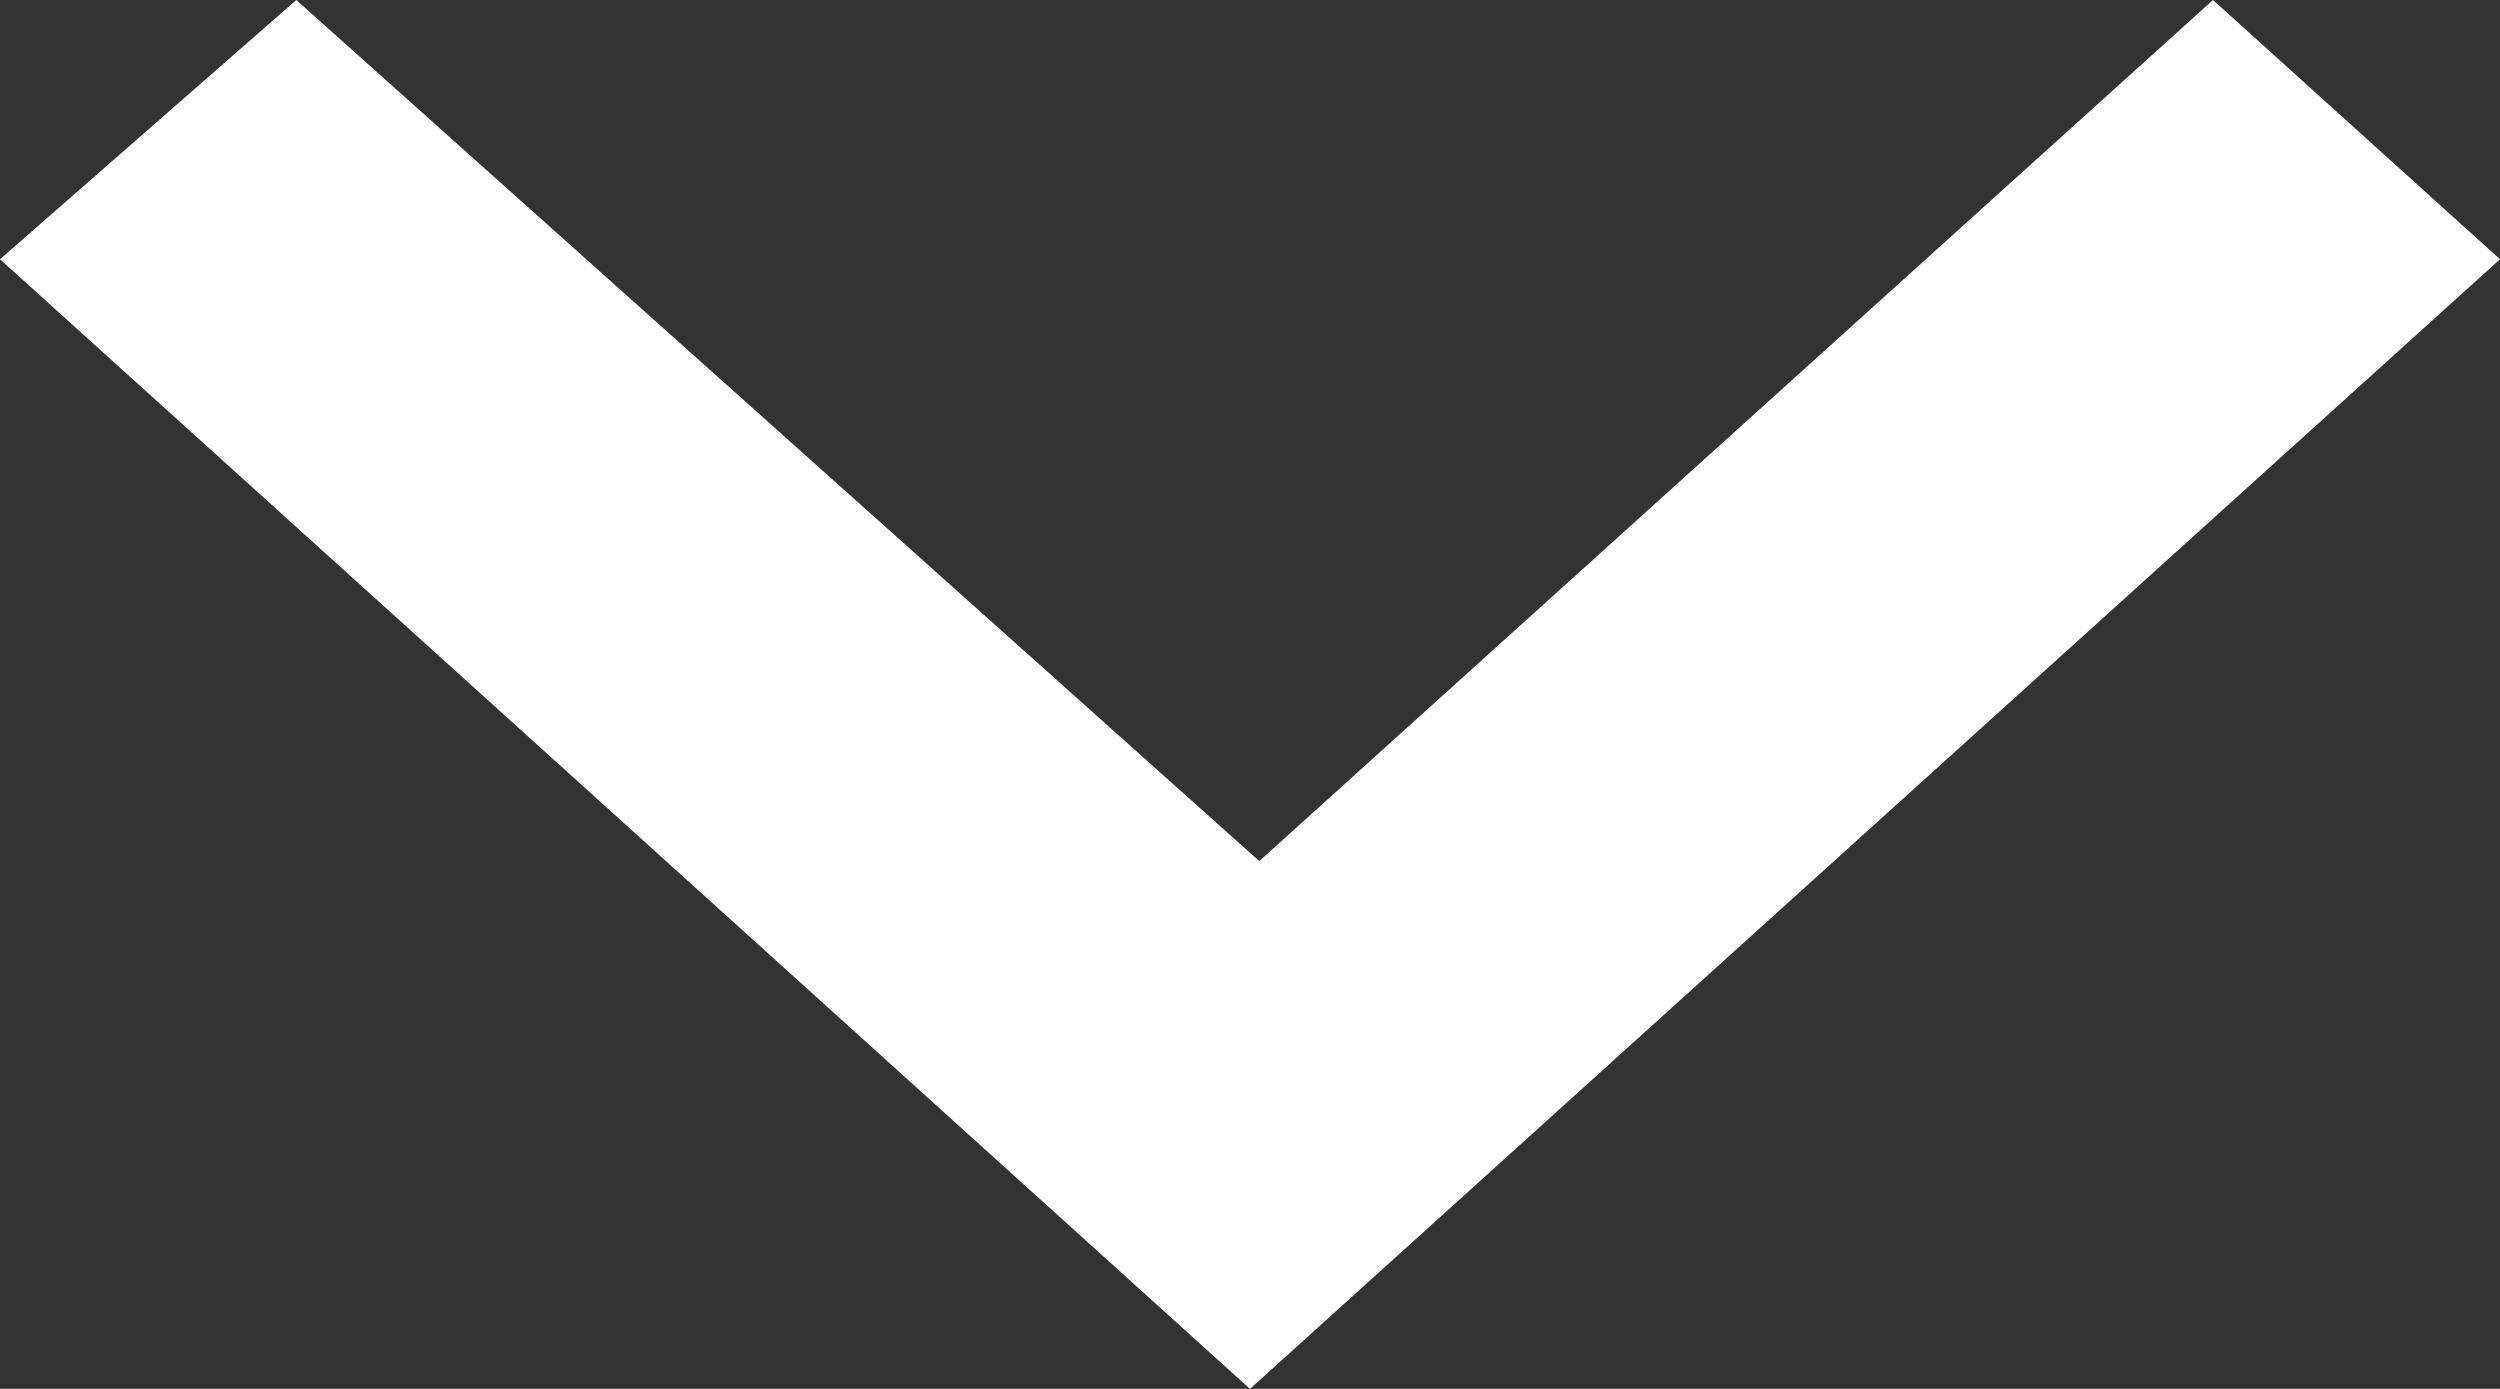 <?xml version="1.0" encoding="UTF-8"?> <!-- Generator: Adobe Illustrator 28.0.0, SVG Export Plug-In . SVG Version: 6.00 Build 0) --> <svg xmlns="http://www.w3.org/2000/svg" xmlns:xlink="http://www.w3.org/1999/xlink" id="Слой_1" x="0px" y="0px" viewBox="0 0 27 15" style="enable-background:new 0 0 27 15;" xml:space="preserve"><rect x="0" y="0" width="27" height="15" fill="#333333" stroke="none"/> <style type="text/css"> .st0{fill:#FFFFFF;} </style> <path class="st0" d="M13.5,15L0,2.8L3.2,0l10.4,9.3L23.9,0L27,2.8L13.5,15z"></path> </svg> 